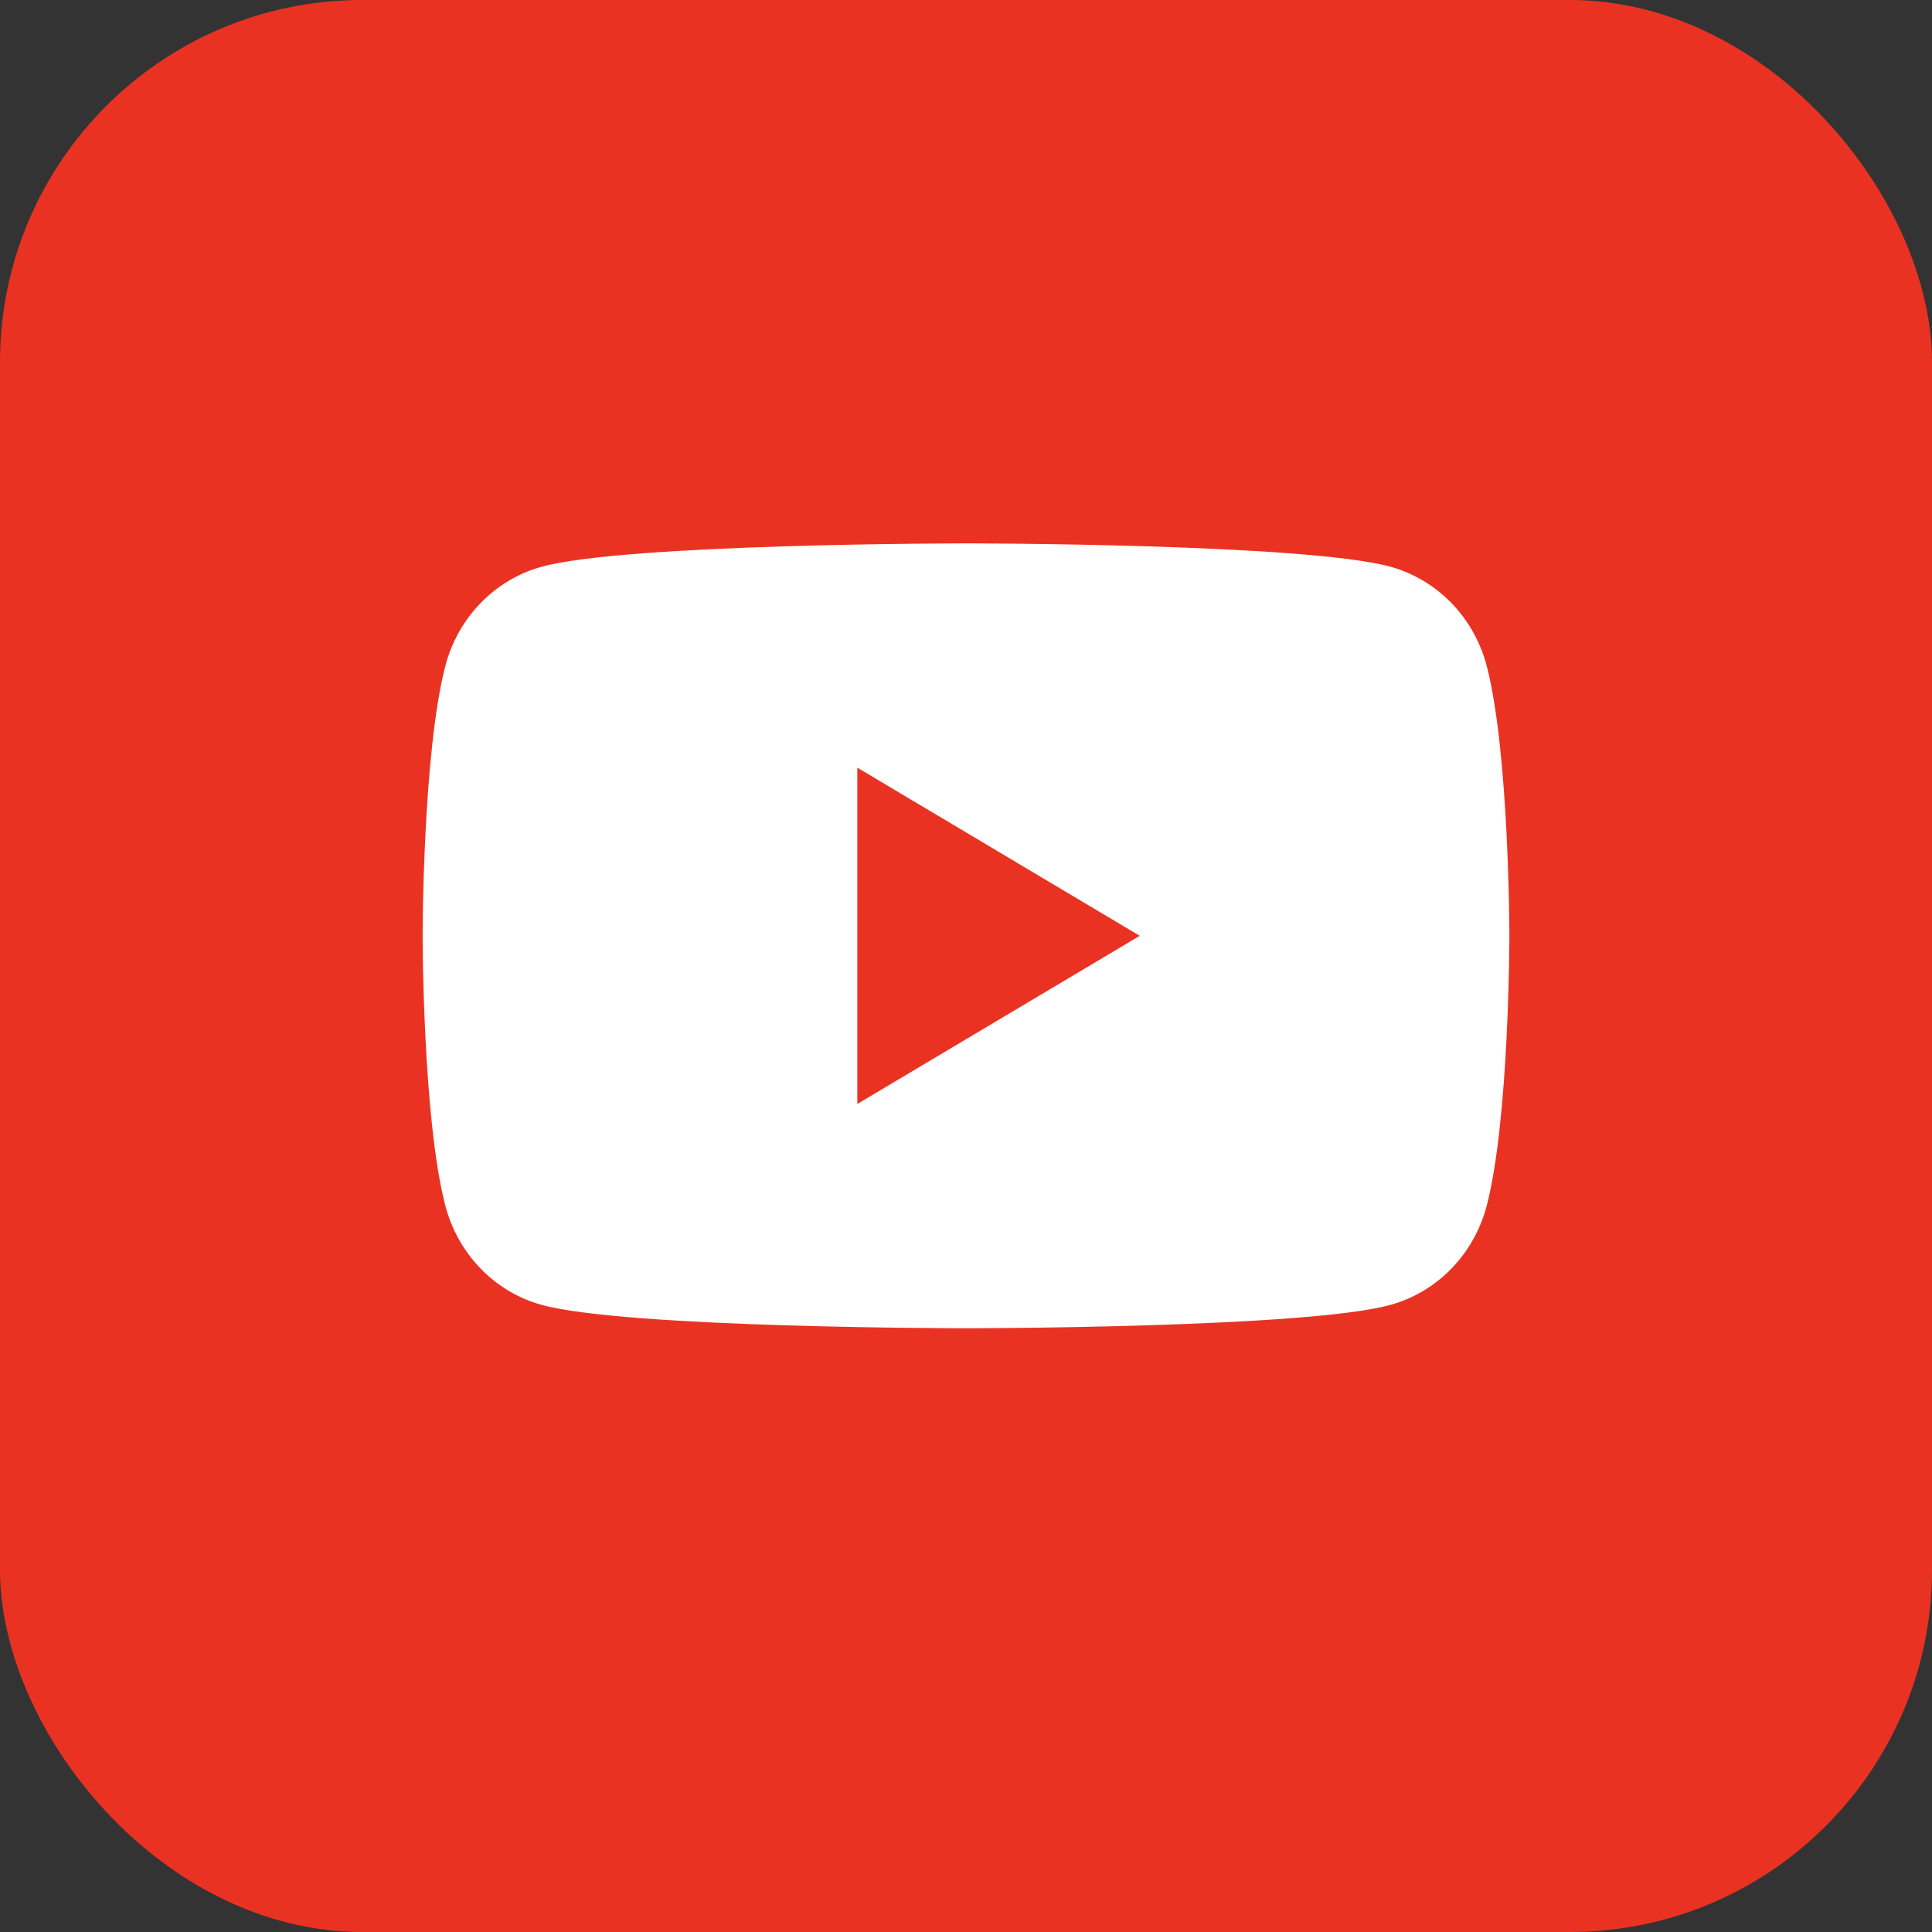 <?xml version="1.0" encoding="UTF-8"?> <svg xmlns="http://www.w3.org/2000/svg" width="32" height="32" viewBox="0 0 32 32" fill="none"><rect x="0" y="0" width="32" height="32" fill="#333333" stroke="none"/> <rect width="32" height="32" rx="6" fill="#EA3223"></rect> <path fill-rule="evenodd" clip-rule="evenodd" d="M24.042 9.99C24.321 10.278 24.522 10.637 24.625 11.03C25 12.478 25 15.5 25 15.5C25 15.5 25 18.522 24.625 19.97C24.522 20.363 24.321 20.722 24.042 21.01C23.763 21.298 23.415 21.506 23.034 21.612C21.631 22 16 22 16 22C16 22 10.371 22 8.968 21.612C8.586 21.506 8.238 21.299 7.959 21.01C7.68 20.722 7.479 20.363 7.376 19.97C7 18.522 7 15.5 7 15.5C7 15.5 7 12.478 7.376 11.03C7.479 10.637 7.68 10.278 7.959 9.99C8.238 9.701 8.586 9.494 8.968 9.388C10.369 9 16 9 16 9C16 9 21.629 9 23.034 9.388C23.415 9.494 23.763 9.702 24.042 9.99ZM18.878 15.5L14.2 12.715V18.285L18.878 15.5Z" fill="white"></path> </svg> 